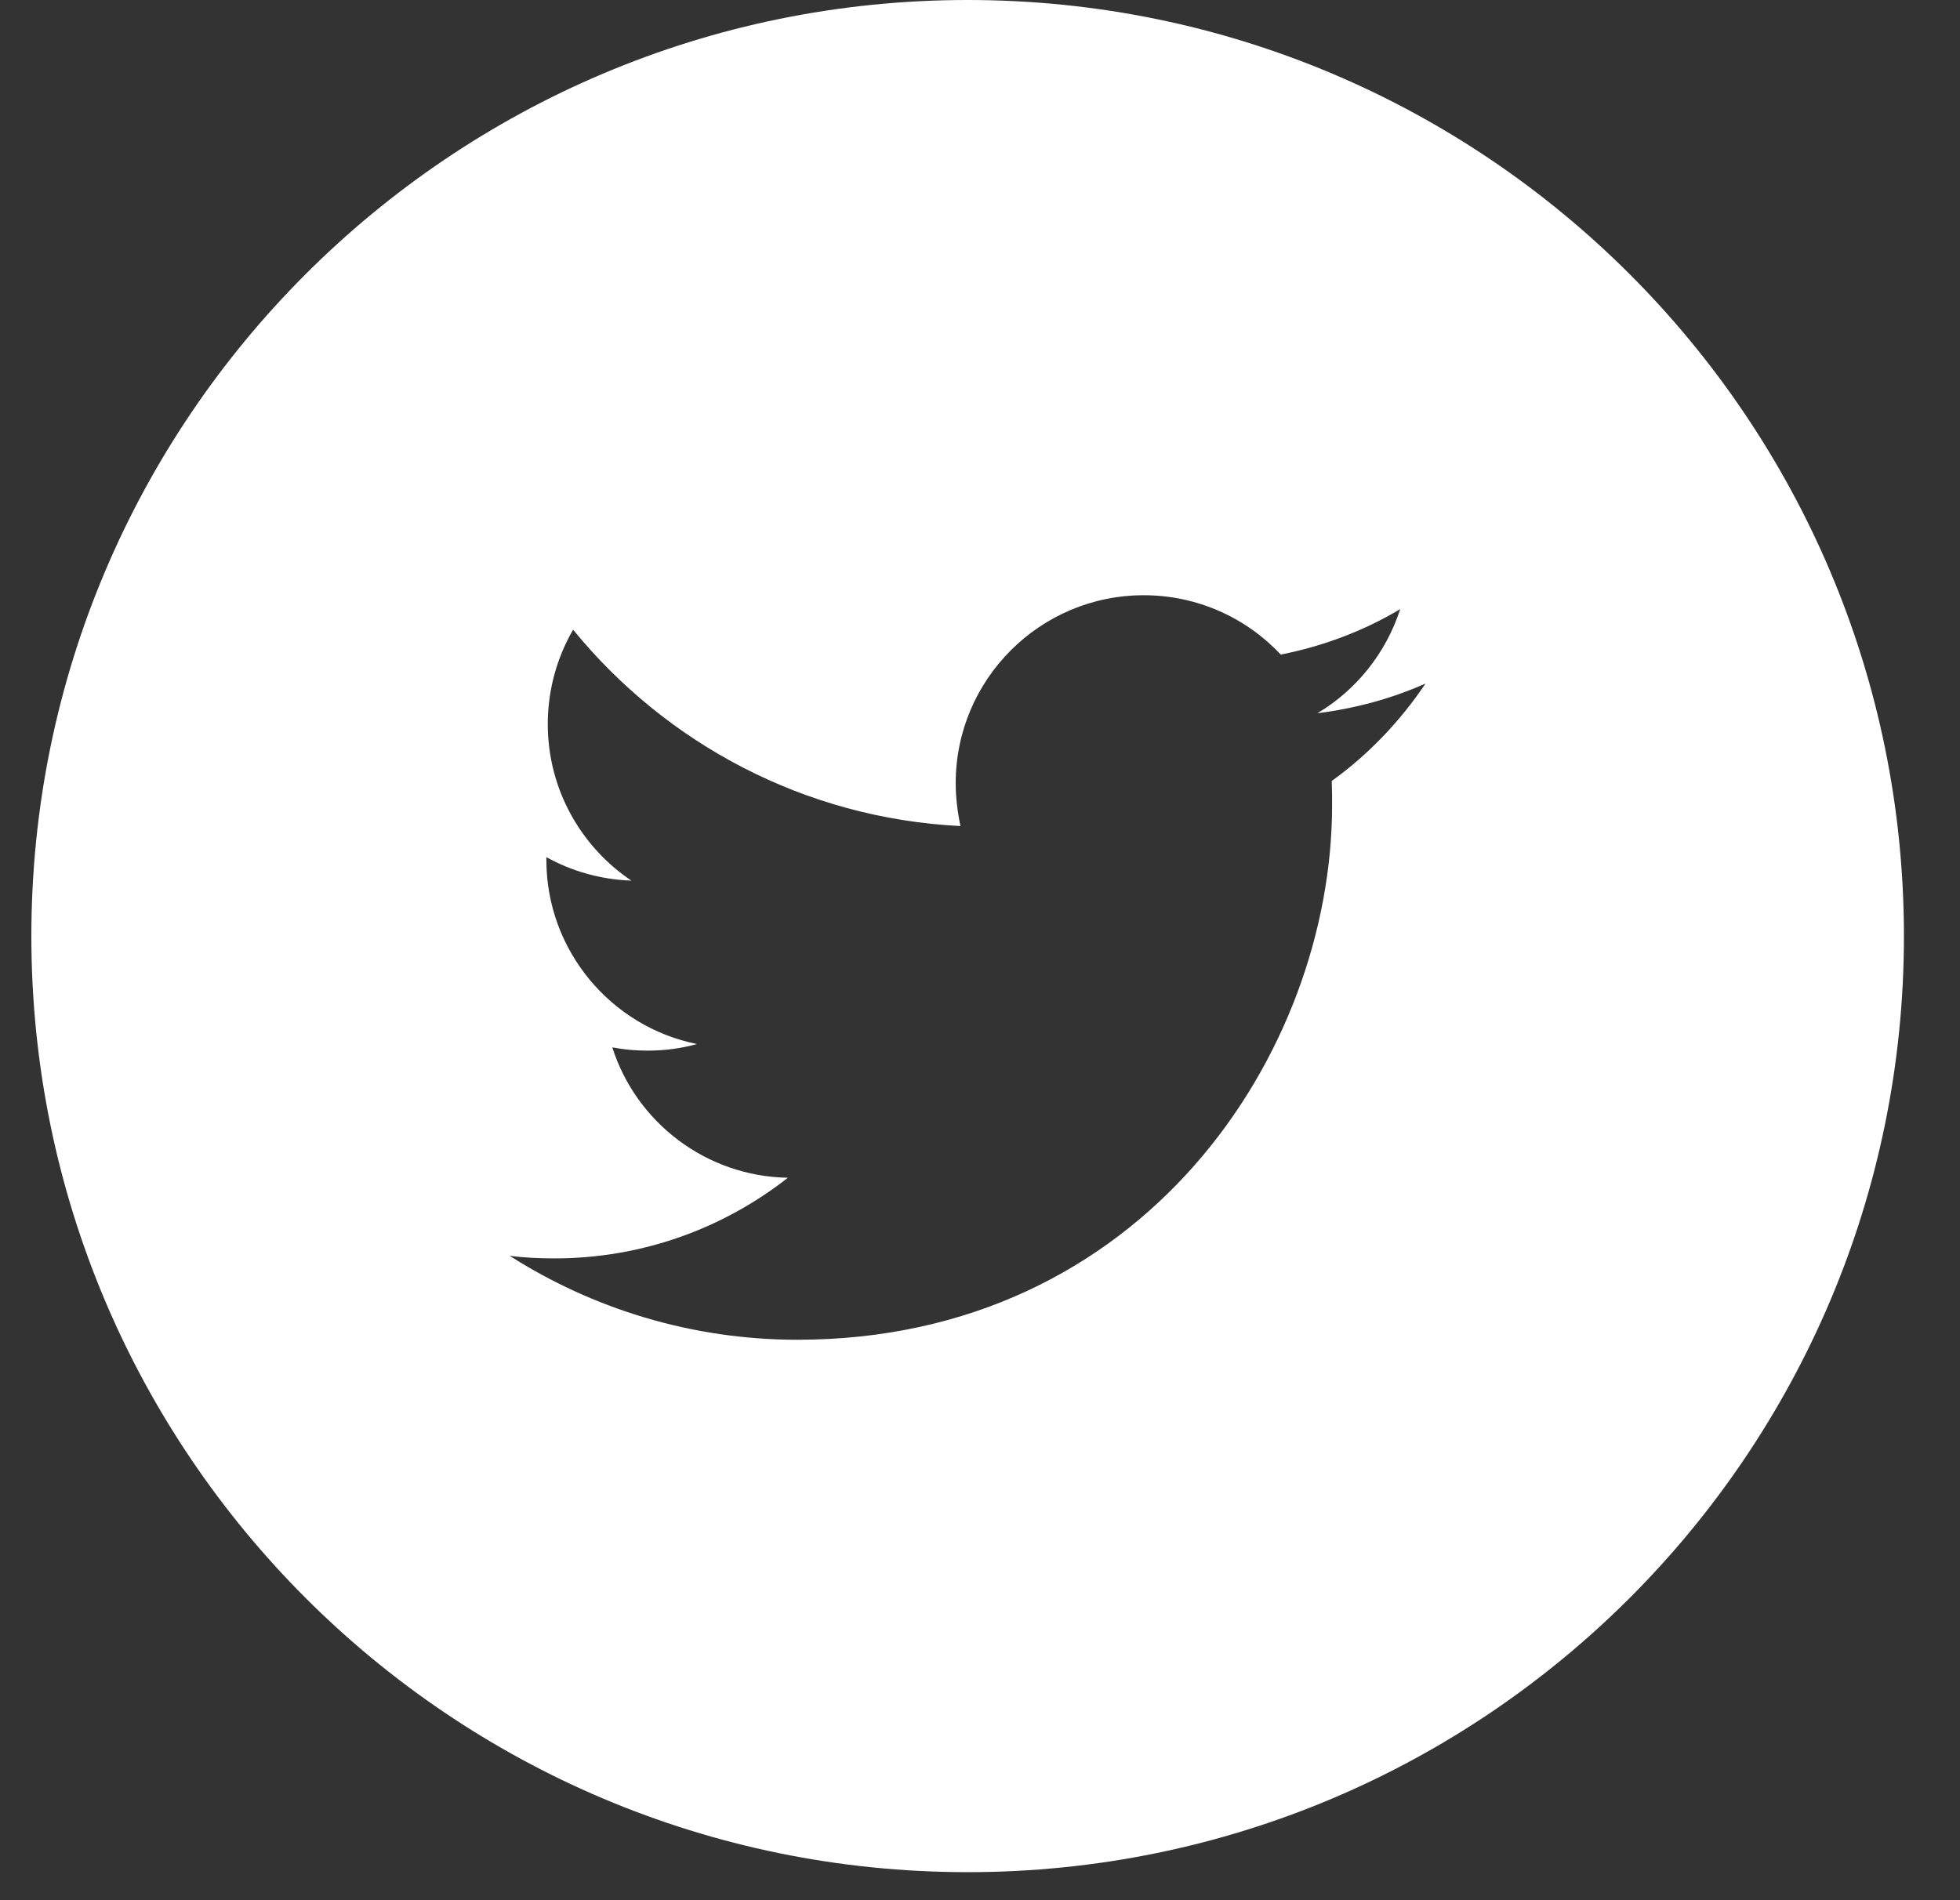 <svg width="33" height="32" viewBox="0 0 33 32" fill="none" xmlns="http://www.w3.org/2000/svg">
<rect x="0" y="0" width="33" height="32" fill="#333333" stroke="none"/>
<path fill-rule="evenodd" clip-rule="evenodd" d="M16.292 31.528C24.998 31.528 32.056 24.47 32.056 15.764C32.056 7.058 24.998 0 16.292 0C7.586 0 0.528 7.058 0.528 15.764C0.528 24.47 7.586 31.528 16.292 31.528ZM22.428 13.559C22.428 17.737 19.244 22.562 13.425 22.562C11.642 22.562 9.976 22.037 8.582 21.149C8.828 21.18 9.081 21.192 9.334 21.192C10.815 21.192 12.179 20.686 13.265 19.834C11.883 19.81 10.71 18.897 10.309 17.638C10.501 17.675 10.698 17.693 10.902 17.693C11.192 17.693 11.469 17.656 11.735 17.582C10.291 17.292 9.199 16.009 9.199 14.479V14.435C9.624 14.67 10.112 14.812 10.63 14.83C9.785 14.263 9.223 13.294 9.223 12.196C9.223 11.616 9.378 11.073 9.649 10.604C11.21 12.517 13.543 13.781 16.171 13.911C16.122 13.677 16.091 13.436 16.091 13.189C16.091 11.443 17.51 10.024 19.256 10.024C20.163 10.024 20.984 10.406 21.564 11.023C22.286 10.881 22.965 10.622 23.575 10.258C23.335 10.999 22.835 11.622 22.181 12.011C22.823 11.93 23.433 11.764 24.001 11.511C23.575 12.146 23.039 12.708 22.422 13.152C22.428 13.288 22.428 13.424 22.428 13.559Z" fill="white"/>
</svg>
